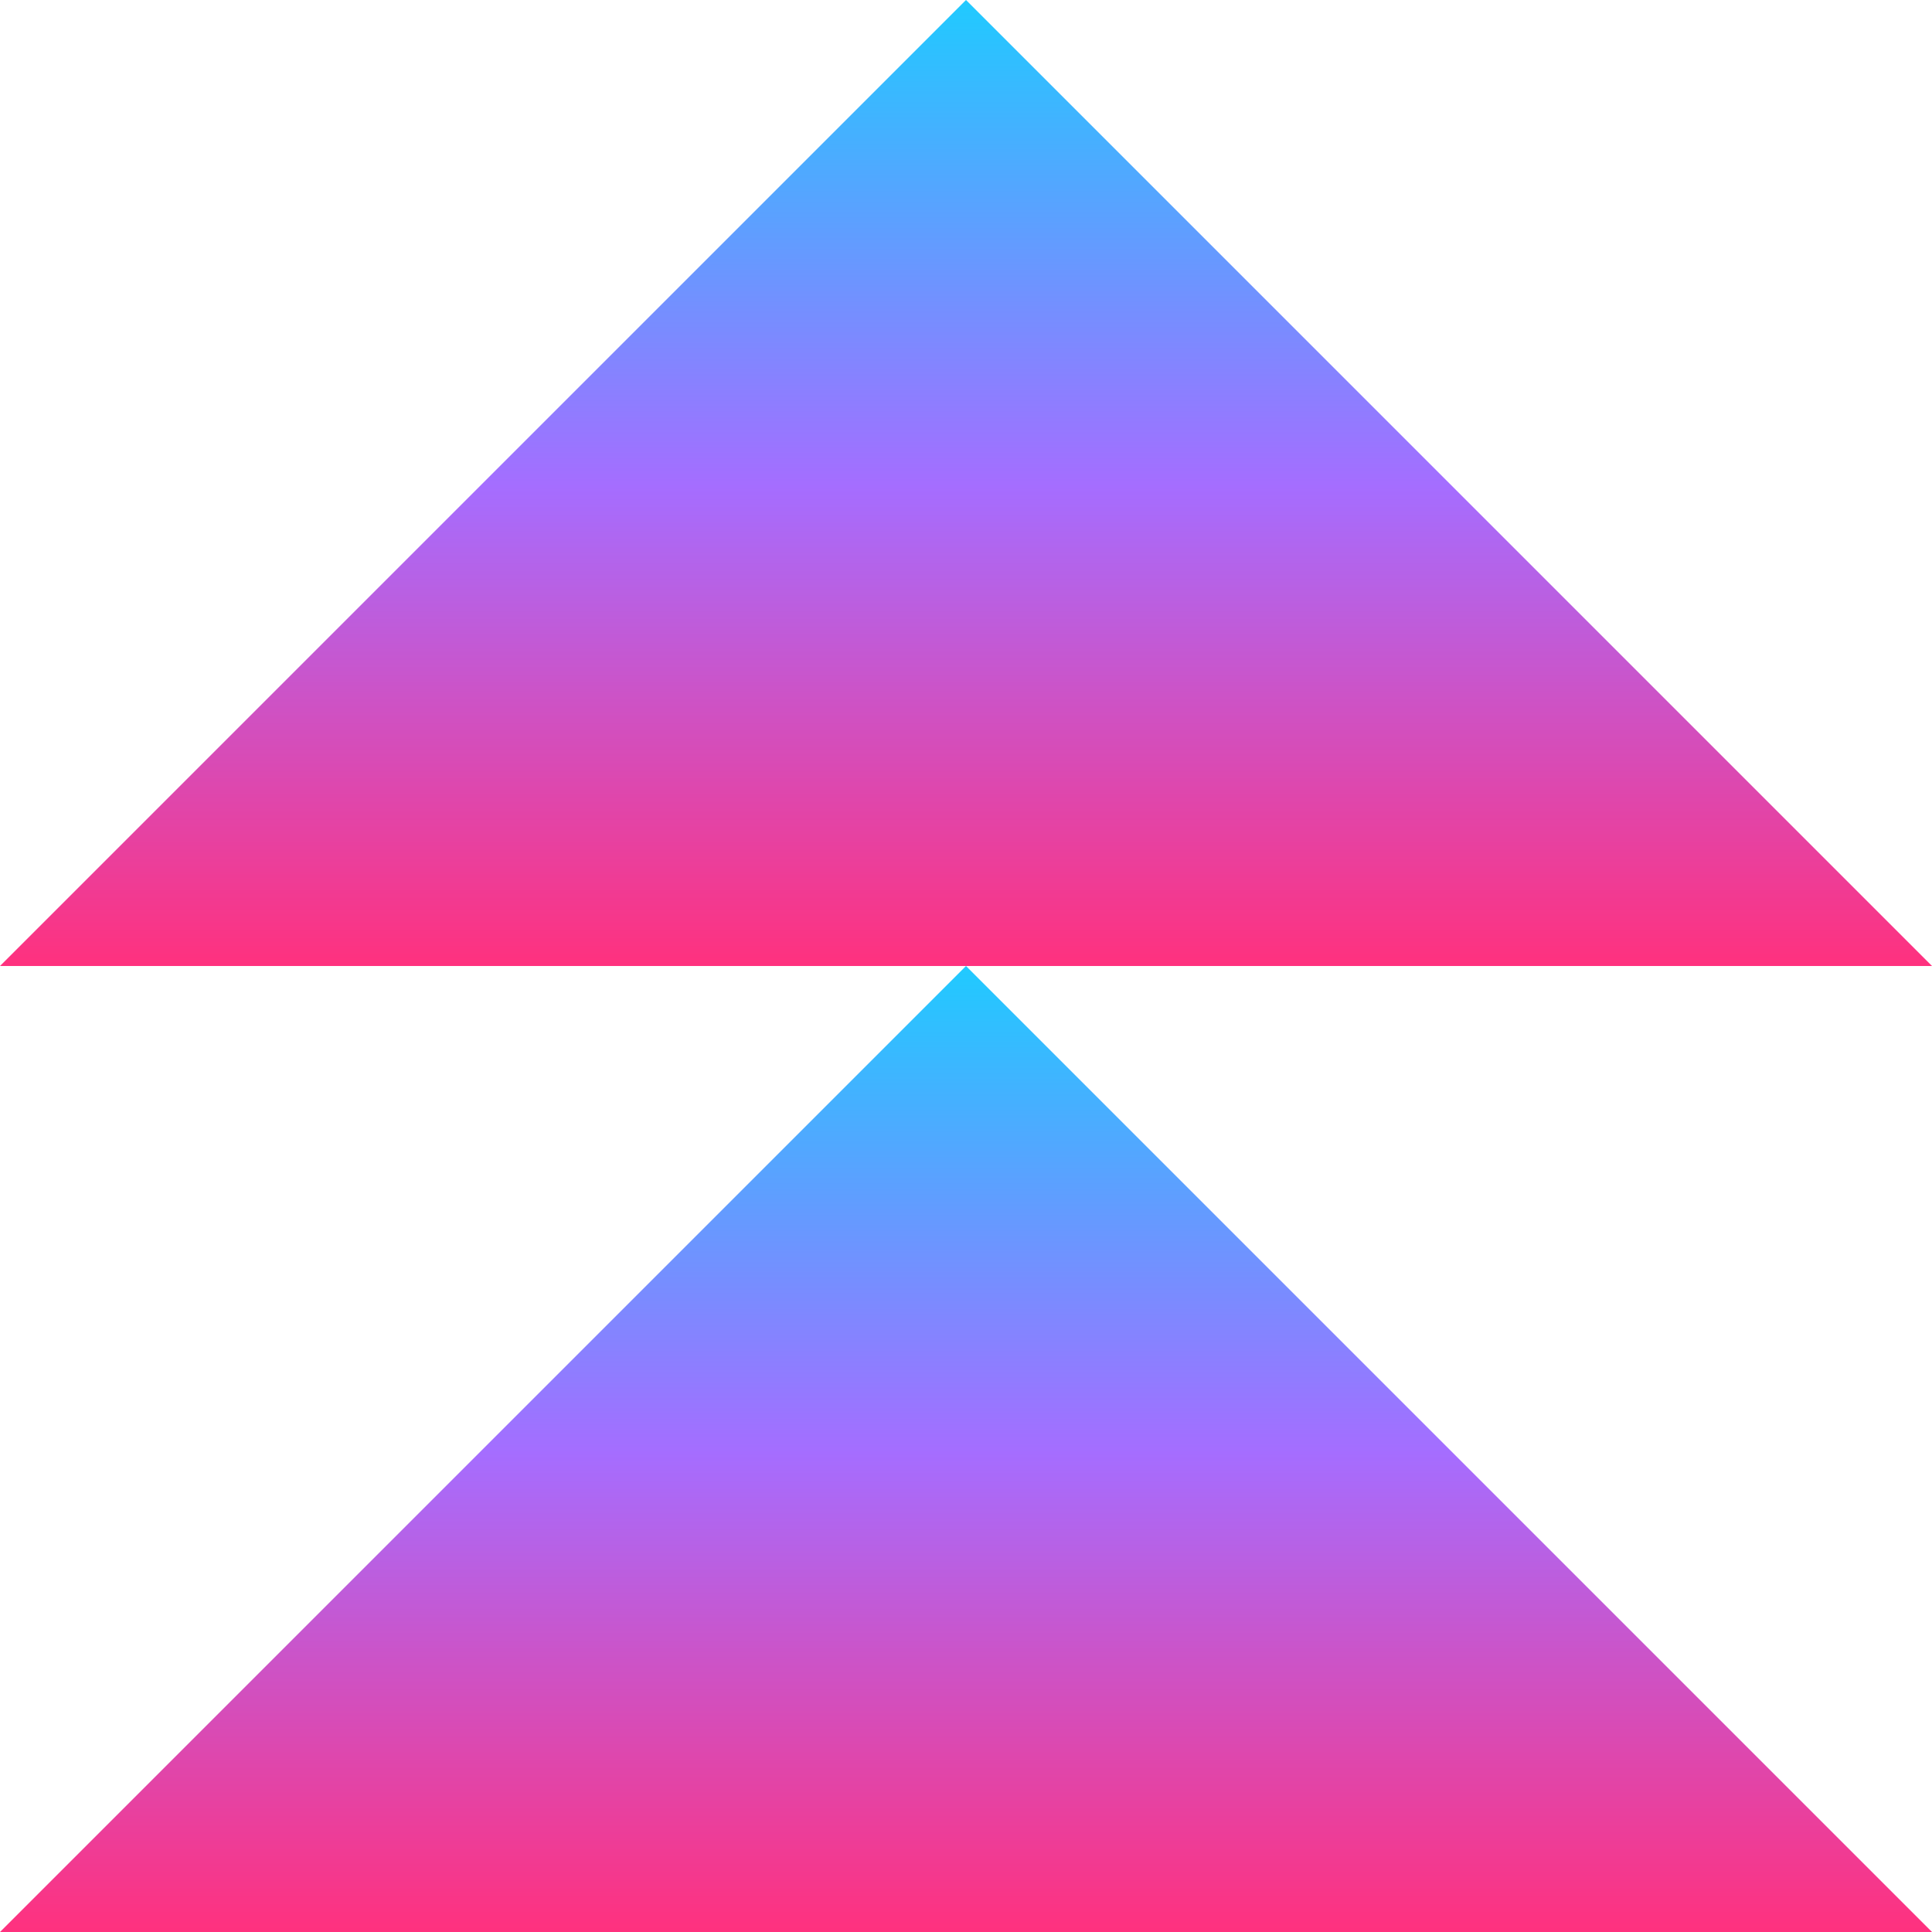 <svg width="100" height="100" viewBox="0 0 100 100" fill="none" xmlns="http://www.w3.org/2000/svg">
<path d="M50 0L0 50H100L50 0Z" fill="url(#paint0_linear_4433_3719)"/>
<path d="M50 50L0 100H100L50 50Z" fill="url(#paint1_linear_4433_3719)"/>
<defs>
<linearGradient id="paint0_linear_4433_3719" x1="50" y1="0" x2="50" y2="50" gradientUnits="userSpaceOnUse">
<stop stop-color="#20CAFF"/>
<stop offset="0.504" stop-color="#A56DFF"/>
<stop offset="1" stop-color="#FF317E"/>
</linearGradient>
<linearGradient id="paint1_linear_4433_3719" x1="50" y1="50" x2="50" y2="100" gradientUnits="userSpaceOnUse">
<stop stop-color="#20CAFF"/>
<stop offset="0.504" stop-color="#A56DFF"/>
<stop offset="1" stop-color="#FF317E"/>
</linearGradient>
</defs>
</svg>
